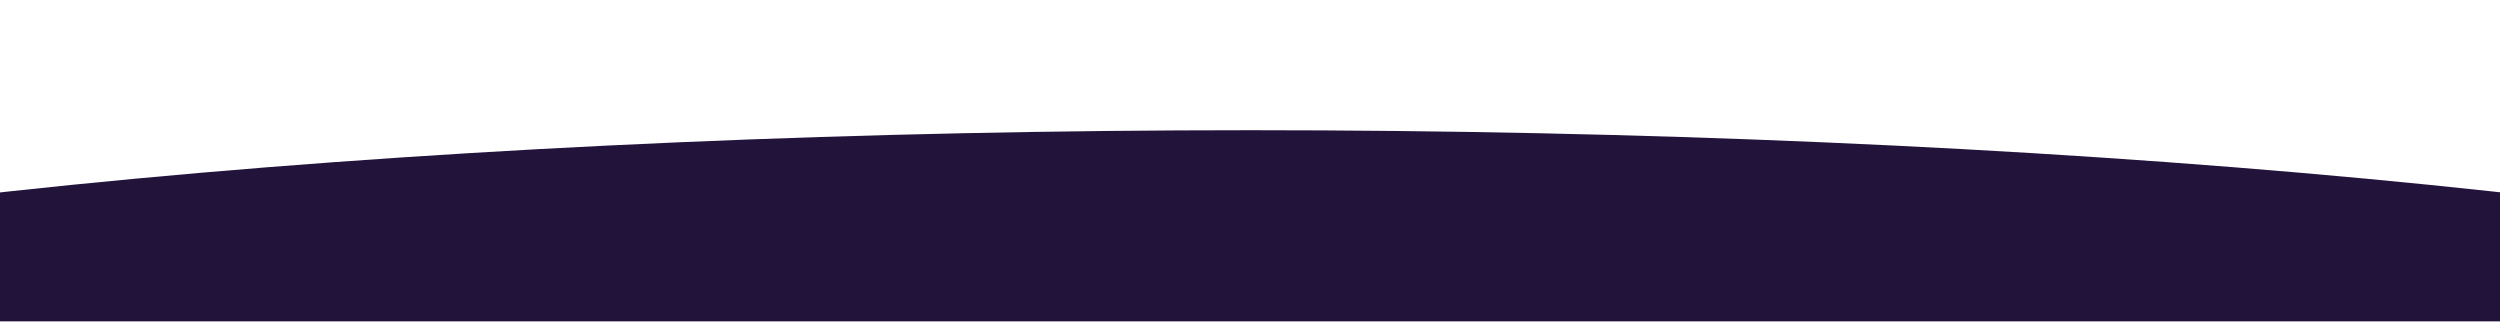<?xml version="1.0" encoding="UTF-8"?> <svg xmlns="http://www.w3.org/2000/svg" width="1920" height="247" viewBox="0 0 1920 247" fill="none"><g filter="url(#filter0_f_1517_455)"><ellipse cx="960.5" cy="378" rx="1713.5" ry="278" fill="#22133B"></ellipse></g><defs><filter id="filter0_f_1517_455" x="-853" y="0" width="3627" height="756" filterUnits="userSpaceOnUse" color-interpolation-filters="sRGB"><feFlood flood-opacity="0" result="BackgroundImageFix"></feFlood><feBlend mode="normal" in="SourceGraphic" in2="BackgroundImageFix" result="shape"></feBlend><feGaussianBlur stdDeviation="50" result="effect1_foregroundBlur_1517_455"></feGaussianBlur></filter></defs></svg> 